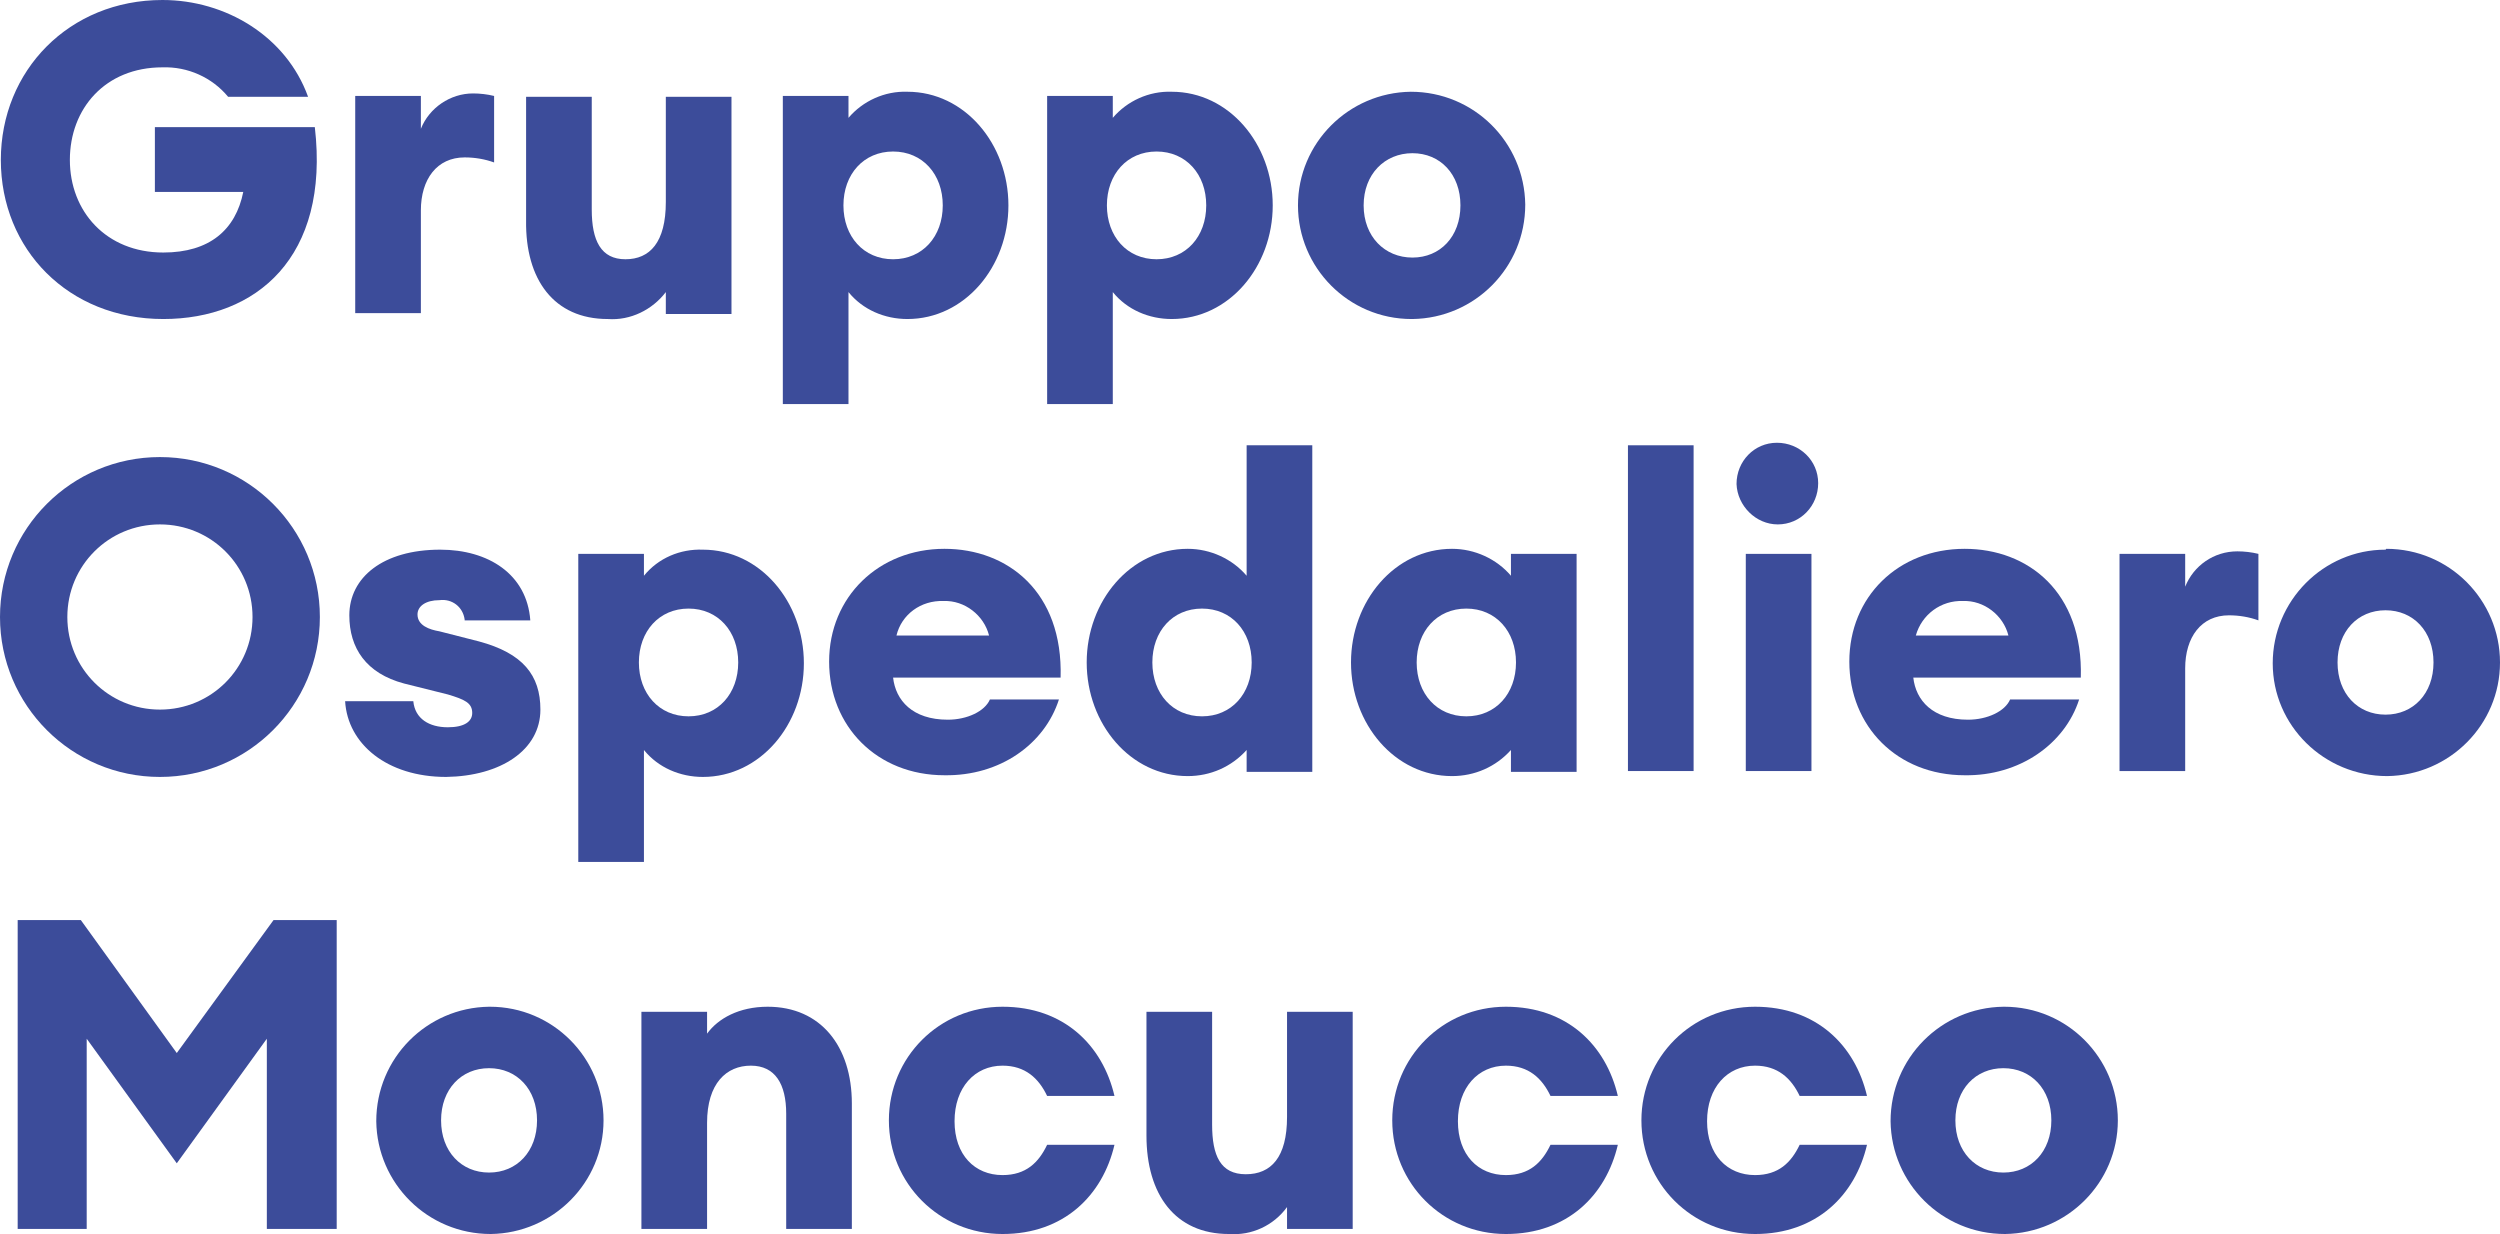 <?xml version="1.0" encoding="utf-8"?>
<!-- Generator: Adobe Illustrator 24.3.0, SVG Export Plug-In . SVG Version: 6.00 Build 0)  -->
<svg version="1.1" baseProfile="basic" id="Layer_1"
	 xmlns="http://www.w3.org/2000/svg" xmlns:xlink="http://www.w3.org/1999/xlink" x="0px" y="0px" viewBox="0 0 297 146.6"
	 xml:space="preserve">
<path fill="#3C4C9A" d="M19.4,37.9c11,0,19.8-7.3,18-22.8h-19v7.7h10.5c-0.9,4.5-4,7.2-9.5,7.2c-6.8,0-11.1-4.9-11.1-11
	s4.2-11,11-11c3-0.1,5.9,1.2,7.8,3.5h9.5C34,4.3,26.8,0,19.3,0C8.2,0,0.1,8.4,0.1,19S8.1,37.9,19.4,37.9z"/>
<path fill="#3C4C9A" d="M50,25c0-3.7,1.9-6.3,5.2-6.3c1.2,0,2.4,0.2,3.5,0.6v-7.9c-0.8-0.2-1.7-0.3-2.5-0.3c-2.7,0-5.2,1.7-6.2,4.2
	v-3.9h-7.8v25.8H50V25z"/>
<path fill="#3C4C9A" d="M72.2,37.9c2.7,0.2,5.3-1.1,6.9-3.2v2.6h7.8V11.5h-7.8V24c0,4.8-1.9,6.8-4.8,6.8s-4-2.2-4-5.9V11.5h-7.8
	v14.7C62.4,33.2,65.8,37.9,72.2,37.9z"/>
<path fill="#3C4C9A" d="M100.8,34.7c1.7,2.1,4.3,3.2,7,3.2c6.8,0,12-6.2,12-13.5s-5.2-13.5-12-13.5c-2.7-0.1-5.3,1.1-7,3.1v-2.6H93
	v36.6h7.8L100.8,34.7z M106.1,18c3.5,0,5.9,2.7,5.9,6.4s-2.4,6.4-5.9,6.4s-5.9-2.7-5.9-6.4S102.6,18,106.1,18z"/>
<path fill="#3C4C9A" d="M132.2,34.7c1.7,2.1,4.3,3.2,7,3.2c6.8,0,12-6.2,12-13.5s-5.2-13.5-12-13.5c-2.7-0.1-5.3,1.1-7,3.1v-2.6
	h-7.8v36.6h7.8V34.7z M137.4,18c3.5,0,5.9,2.7,5.9,6.4s-2.4,6.4-5.9,6.4s-5.9-2.7-5.9-6.4S133.9,18,137.4,18z"/>
<path fill="#3C4C9A" d="M167.8,37.9c7.4-0.1,13.4-6.1,13.4-13.6c-0.1-7.4-6.1-13.4-13.6-13.4c-7.4,0.1-13.4,6.1-13.4,13.5
	c0,7.4,6,13.5,13.5,13.5C167.7,37.9,167.7,37.9,167.8,37.9z M167.8,18.2c3.3,0,5.7,2.5,5.7,6.2s-2.4,6.2-5.7,6.2s-5.8-2.5-5.8-6.2
	S164.5,18.2,167.8,18.2z"/>
<path fill="#3C4C9A" d="M19,92.3c10.5,0,19-8.5,19-19c0-10.5-8.5-19-19-19s-19,8.5-19,19c0,0,0,0,0,0C0,83.8,8.5,92.3,19,92.3z
	 M19,62.3c6.1,0,11,4.9,11,11s-4.9,11-11,11s-11-4.9-11-11S12.9,62.3,19,62.3z"/>
<path fill="#3C4C9A" d="M64.2,84.3c0-4.1-2.1-6.7-7.3-8.1l-4.7-1.2c-1.2-0.2-2.6-0.7-2.6-2c0-1,1-1.7,2.6-1.7c1.5-0.2,2.8,0.8,3,2.3
	c0,0,0,0,0,0.1H63c-0.4-5.5-5-8.4-10.7-8.4c-6.8,0-10.8,3.3-10.8,7.8c0,3.9,2,6.9,6.5,8.1l5.2,1.3c2,0.6,2.9,1,2.9,2.2
	c0,1-0.9,1.7-2.9,1.7c-2.2,0-3.9-1-4.1-3.1H41c0.3,5.1,5,9,12,9C59.5,92.2,64.2,89.1,64.2,84.3z"/>
<path fill="#3C4C9A" d="M76.5,68.4v-2.6h-7.8v36.6h7.8V89.1c1.7,2.1,4.3,3.2,7,3.2c6.8,0,12-6.2,12-13.5s-5.2-13.5-12-13.5
	C80.8,65.2,78.2,66.3,76.5,68.4z M87.7,78.7c0,3.7-2.4,6.4-5.9,6.4s-5.9-2.7-5.9-6.4s2.4-6.4,5.9-6.4S87.7,75,87.7,78.7z"/>
<path fill="#3C4C9A" d="M125.8,83.1h-8.2c-0.6,1.4-2.7,2.4-5,2.4c-4.2,0-6.2-2.3-6.5-5H126c0.3-10.2-6.3-15.3-13.8-15.3
	c-7.8,0-13.7,5.7-13.7,13.4s5.7,13.5,13.7,13.5C118.8,92.2,124.1,88.4,125.8,83.1z M112.1,71.4c2.5-0.1,4.8,1.7,5.4,4.1h-11
	C107.1,73,109.4,71.3,112.1,71.4z"/>
<path fill="#3C4C9A" d="M148.1,89.1v2.6h7.8V52.9h-7.8v15.5c-1.7-2-4.3-3.2-7-3.2c-6.8,0-12,6.2-12,13.5s5.2,13.5,12,13.5
	C143.8,92.2,146.3,91.1,148.1,89.1z M136.9,78.7c0-3.7,2.4-6.4,5.9-6.4s5.9,2.7,5.9,6.4s-2.4,6.4-5.9,6.4S136.9,82.4,136.9,78.7z"/>
<path fill="#3C4C9A" d="M179.5,89.1v2.6h7.8V65.8h-7.8v2.6c-1.7-2-4.3-3.2-7-3.2c-6.8,0-12,6.2-12,13.5s5.2,13.5,12,13.5
	C175.2,92.2,177.7,91.1,179.5,89.1z M168.3,78.7c0-3.7,2.4-6.4,5.9-6.4s5.9,2.7,5.9,6.4s-2.4,6.4-5.9,6.4S168.3,82.4,168.3,78.7z"/>
<rect x="193.4" y="52.9" fill="#3C4C9A" width="7.8" height="38.7"/>
<path fill="#3C4C9A" d="M211.2,62.3c2.7,0,4.8-2.2,4.8-4.9s-2.2-4.8-4.9-4.8c-2.7,0-4.8,2.2-4.8,4.9
	C206.4,60.1,208.6,62.3,211.2,62.3z"/>
<rect x="207.4" y="65.8" fill="#3C4C9A" width="7.8" height="25.8"/>
<path fill="#3C4C9A" d="M247,83.1h-8.2c-0.6,1.4-2.7,2.4-5,2.4c-4.2,0-6.2-2.3-6.5-5h19.9c0.3-10.2-6.3-15.3-13.8-15.3
	c-7.9,0-13.7,5.7-13.7,13.4s5.7,13.5,13.7,13.5C239.9,92.2,245.3,88.4,247,83.1z M233.2,71.4c2.5-0.1,4.8,1.7,5.4,4.1h-11
	C228.3,73,230.6,71.3,233.2,71.4z"/>
<path fill="#3C4C9A" d="M259.6,69.7v-3.9h-7.8v25.8h7.8V79.4c0-3.7,1.9-6.3,5.2-6.3c1.2,0,2.4,0.2,3.5,0.6v-7.9
	c-0.8-0.2-1.7-0.3-2.5-0.3C263,65.5,260.6,67.2,259.6,69.7z"/>
<path fill="#3C4C9A" d="M283.4,65.3C276,65.3,270,71.4,270,78.8s6.1,13.4,13.6,13.4c7.4-0.1,13.4-6.1,13.4-13.5
	c0-7.4-6-13.5-13.5-13.5C283.5,65.2,283.5,65.2,283.4,65.3z M283.4,84.9c-3.3,0-5.7-2.5-5.7-6.2s2.4-6.2,5.7-6.2s5.7,2.5,5.7,6.2
	S286.7,84.9,283.4,84.9z"/>
<polygon fill="#3C4C9A" points="21,125.1 9.6,109.3 2.1,109.3 2.1,146 10.3,146 10.3,123.4 21,138.2 31.7,123.4 31.7,146 40,146 
	40,109.3 32.5,109.3 "/>
<path fill="#3C4C9A" d="M58.1,119.6c-7.4,0.1-13.4,6.1-13.4,13.6c0.1,7.4,6.1,13.4,13.6,13.4c7.4-0.1,13.4-6.1,13.4-13.5
	c0-7.4-6-13.5-13.5-13.5C58.2,119.6,58.1,119.6,58.1,119.6z M58.1,139.3c-3.3,0-5.7-2.5-5.7-6.2s2.4-6.2,5.7-6.2s5.7,2.5,5.7,6.2
	S61.4,139.3,58.1,139.3z"/>
<path fill="#3C4C9A" d="M91.2,119.6c-3.4,0-5.9,1.4-7.2,3.2v-2.6h-7.8V146H84v-12.6c0-4.7,2.3-6.8,5.2-6.8s4.2,2.2,4.2,5.7V146h7.8
	v-14.9C101.2,124.3,97.5,119.6,91.2,119.6z"/>
<path fill="#3C4C9A" d="M119.1,126.6c2.7,0,4.3,1.5,5.3,3.6h8c-1.4-6-6-10.6-13.3-10.6c-7.5,0-13.5,6-13.5,13.5s6,13.5,13.5,13.5
	c7.3,0,11.9-4.6,13.3-10.6h-8c-1,2.1-2.5,3.6-5.3,3.6c-3.3,0-5.7-2.4-5.7-6.4S115.8,126.6,119.1,126.6z"/>
<path fill="#3C4C9A" d="M152.9,132.7c0,4.8-1.9,6.8-4.9,6.8s-4-2.2-4-5.9v-13.4h-7.8v14.7c0,7,3.4,11.7,9.8,11.7
	c2.7,0.2,5.3-1,6.9-3.2v2.6h7.8v-25.8h-7.8L152.9,132.7z"/>
<path fill="#3C4C9A" d="M178.9,126.6c2.7,0,4.3,1.5,5.3,3.6h8c-1.4-6-6-10.6-13.3-10.6c-7.5,0-13.5,6-13.5,13.5s6,13.5,13.5,13.5
	c7.3,0,11.9-4.6,13.3-10.6h-8c-1,2.1-2.5,3.6-5.3,3.6c-3.3,0-5.7-2.4-5.7-6.4S175.6,126.6,178.9,126.6z"/>
<path fill="#3C4C9A" d="M208.5,126.6c2.7,0,4.3,1.5,5.3,3.6h8c-1.4-6-6-10.6-13.3-10.6c-7.5,0-13.5,6-13.5,13.5s6,13.5,13.5,13.5
	c7.3,0,11.9-4.6,13.3-10.6h-8c-1,2.1-2.5,3.6-5.3,3.6c-3.3,0-5.7-2.4-5.7-6.4S205.2,126.6,208.5,126.6z"/>
<path fill="#3C4C9A" d="M238,119.6c-7.4,0.1-13.4,6.1-13.4,13.6c0.1,7.4,6.1,13.4,13.6,13.4c7.4-0.1,13.4-6.1,13.4-13.5
	c0-7.4-6-13.5-13.5-13.5C238.1,119.6,238,119.6,238,119.6z M238,139.3c-3.3,0-5.7-2.5-5.7-6.2s2.4-6.2,5.7-6.2s5.7,2.5,5.7,6.2
	S241.3,139.3,238,139.3z"/>
</svg>
